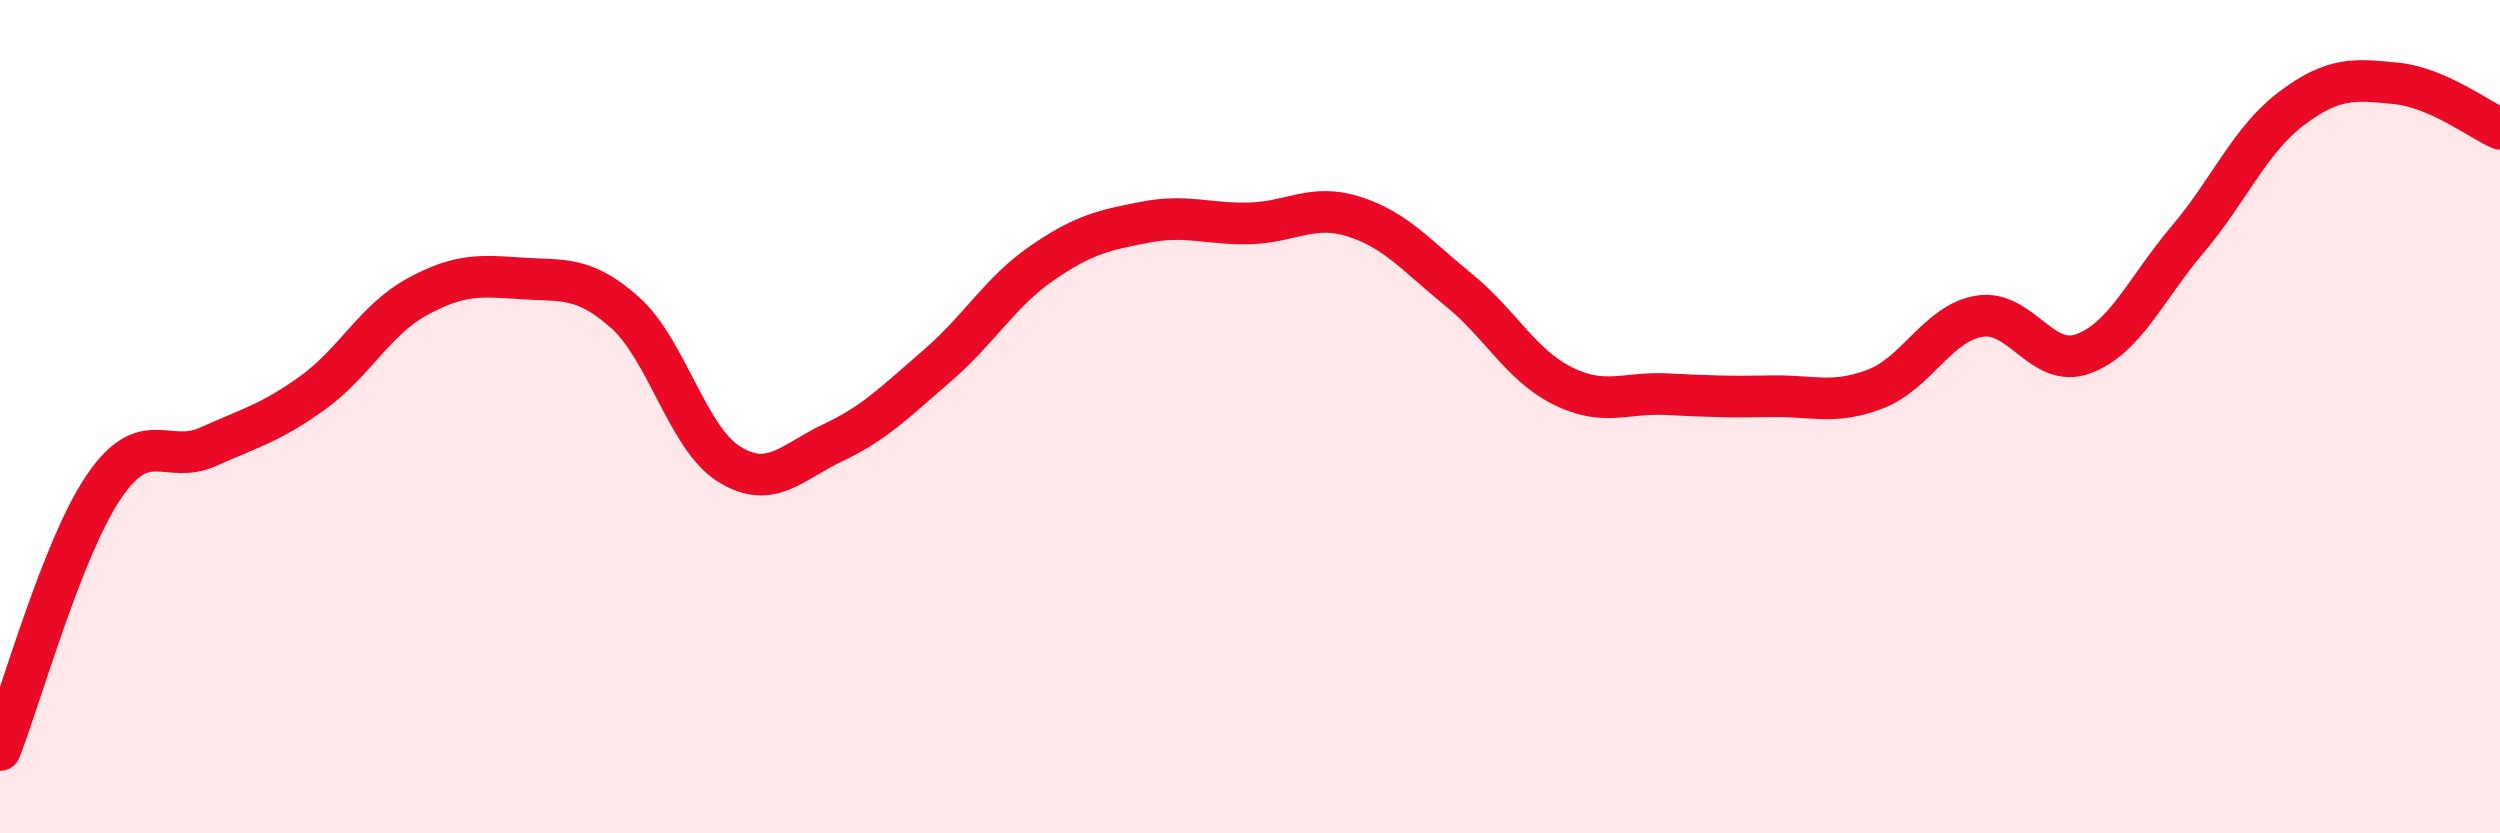 
    <svg width="60" height="20" viewBox="0 0 60 20" xmlns="http://www.w3.org/2000/svg">
      <path
        d="M 0,18 C 0.5,16.73 1.5,13.13 2.5,11.67 C 3.5,10.21 4,11.17 5,10.72 C 6,10.27 6.5,10.15 7.5,9.43 C 8.5,8.71 9,7.68 10,7.13 C 11,6.58 11.5,6.61 12.5,6.68 C 13.5,6.75 14,6.61 15,7.5 C 16,8.39 16.5,10.52 17.5,11.14 C 18.5,11.76 19,11.09 20,10.62 C 21,10.15 21.5,9.63 22.5,8.77 C 23.5,7.91 24,7.01 25,6.32 C 26,5.63 26.5,5.52 27.5,5.33 C 28.5,5.14 29,5.39 30,5.36 C 31,5.33 31.5,4.88 32.5,5.2 C 33.5,5.52 34,6.14 35,6.95 C 36,7.76 36.5,8.76 37.5,9.26 C 38.5,9.76 39,9.41 40,9.46 C 41,9.51 41.5,9.53 42.5,9.51 C 43.5,9.49 44,9.72 45,9.34 C 46,8.96 46.5,7.76 47.5,7.59 C 48.5,7.42 49,8.86 50,8.49 C 51,8.12 51.5,6.93 52.5,5.75 C 53.5,4.57 54,3.35 55,2.6 C 56,1.85 56.5,1.9 57.5,2 C 58.5,2.1 59.5,2.87 60,3.09L60 20L0 20Z"
        fill="#EB0A25"
        opacity="0.1"
        stroke-linecap="round"
        stroke-linejoin="round"
      />
      <path
        d="M 0,18 C 0.5,16.73 1.5,13.13 2.5,11.67 C 3.5,10.21 4,11.17 5,10.72 C 6,10.27 6.5,10.15 7.5,9.43 C 8.5,8.71 9,7.68 10,7.13 C 11,6.58 11.5,6.61 12.5,6.68 C 13.5,6.75 14,6.61 15,7.5 C 16,8.39 16.5,10.52 17.5,11.14 C 18.5,11.76 19,11.09 20,10.62 C 21,10.15 21.5,9.63 22.5,8.77 C 23.5,7.91 24,7.01 25,6.32 C 26,5.63 26.5,5.52 27.5,5.33 C 28.5,5.14 29,5.39 30,5.36 C 31,5.33 31.5,4.88 32.5,5.2 C 33.5,5.52 34,6.14 35,6.95 C 36,7.76 36.5,8.76 37.5,9.26 C 38.5,9.76 39,9.41 40,9.46 C 41,9.51 41.5,9.53 42.5,9.51 C 43.5,9.49 44,9.72 45,9.34 C 46,8.96 46.5,7.76 47.5,7.59 C 48.5,7.42 49,8.86 50,8.49 C 51,8.12 51.5,6.93 52.5,5.75 C 53.5,4.57 54,3.35 55,2.6 C 56,1.85 56.5,1.9 57.5,2 C 58.5,2.1 59.5,2.87 60,3.09"
        stroke="#EB0A25"
        stroke-width="1"
        fill="none"
        stroke-linecap="round"
        stroke-linejoin="round"
      />
    </svg>
  